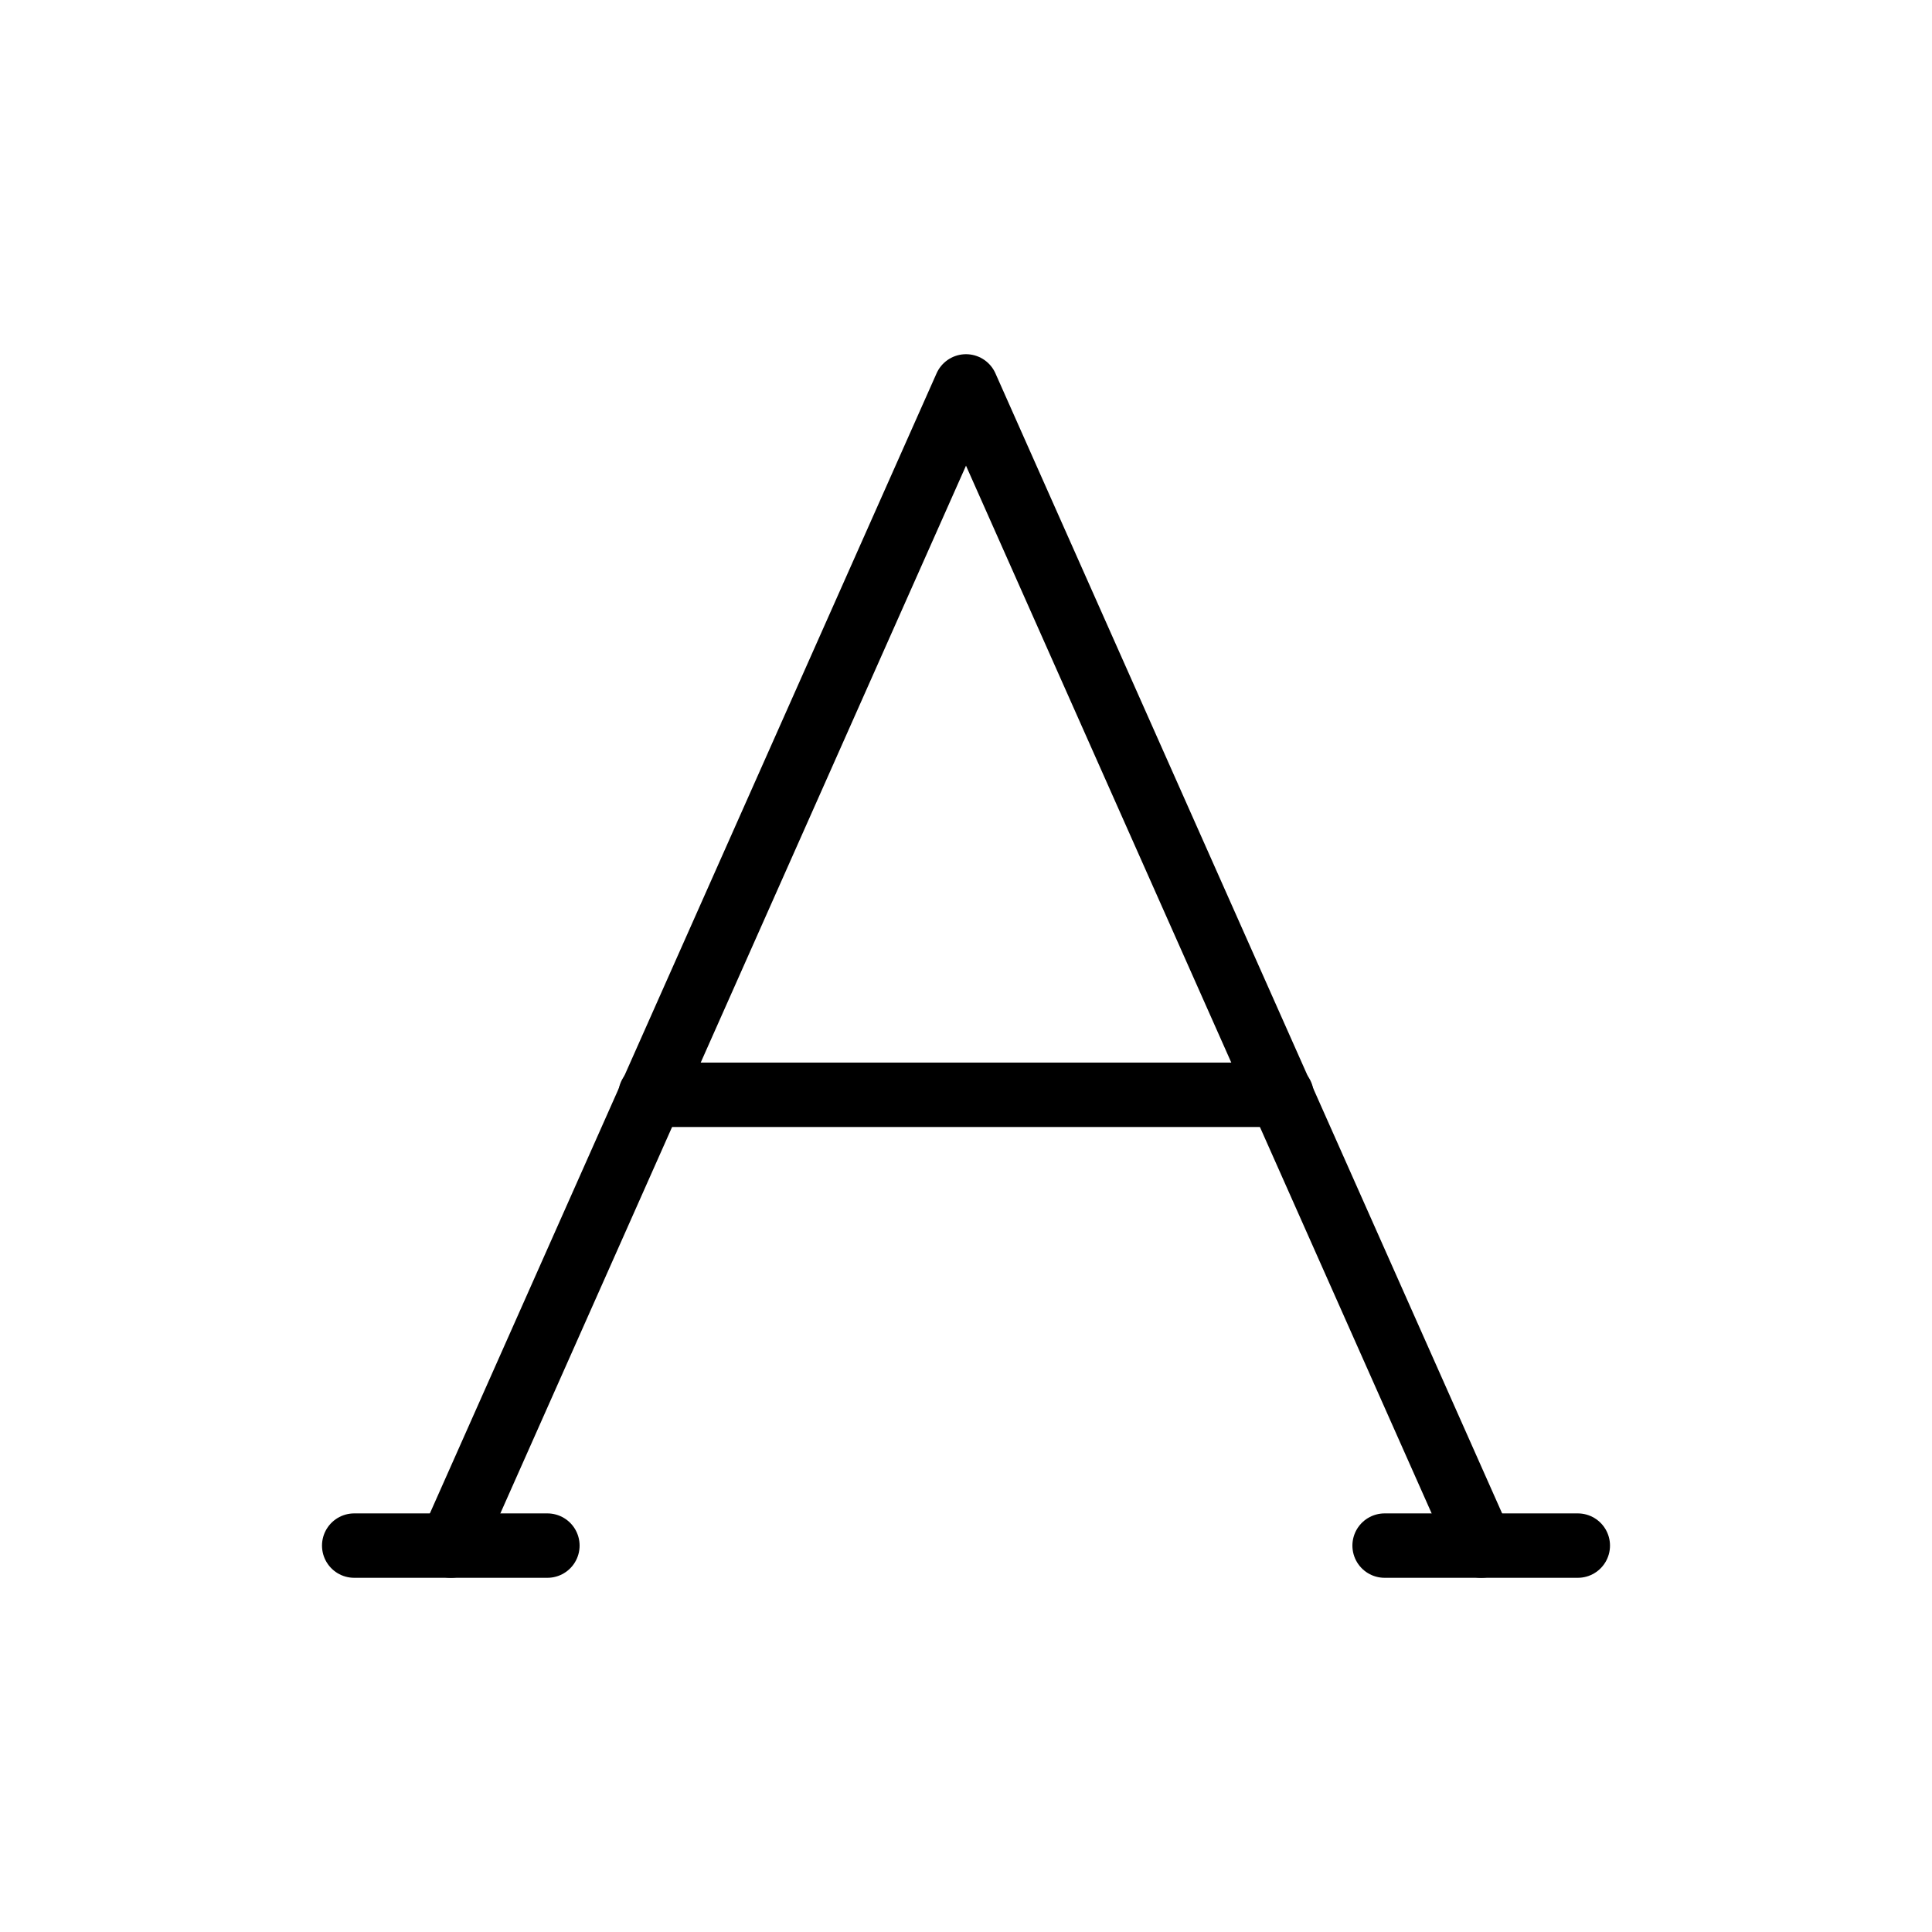 <svg xmlns="http://www.w3.org/2000/svg" width="30" height="30" viewBox="0 0 30 30">
  <defs>
    <style>
      .a {
        fill: none;
        stroke: #000;
        stroke-linecap: round;
        stroke-linejoin: round;
      }
    </style>
  </defs>
  <title>progeo-labels-unhide</title>
  <g>
    <polyline class="a" points="7 24 15 6 23 24"/>
    <line class="a" x1="5.5" y1="24" x2="8.5" y2="24"/>
    <line class="a" x1="21.5" y1="24" x2="24.5" y2="24"/>
    <line class="a" x1="10.1" y1="17" x2="19.9" y2="17"/>
  </g>
</svg>
